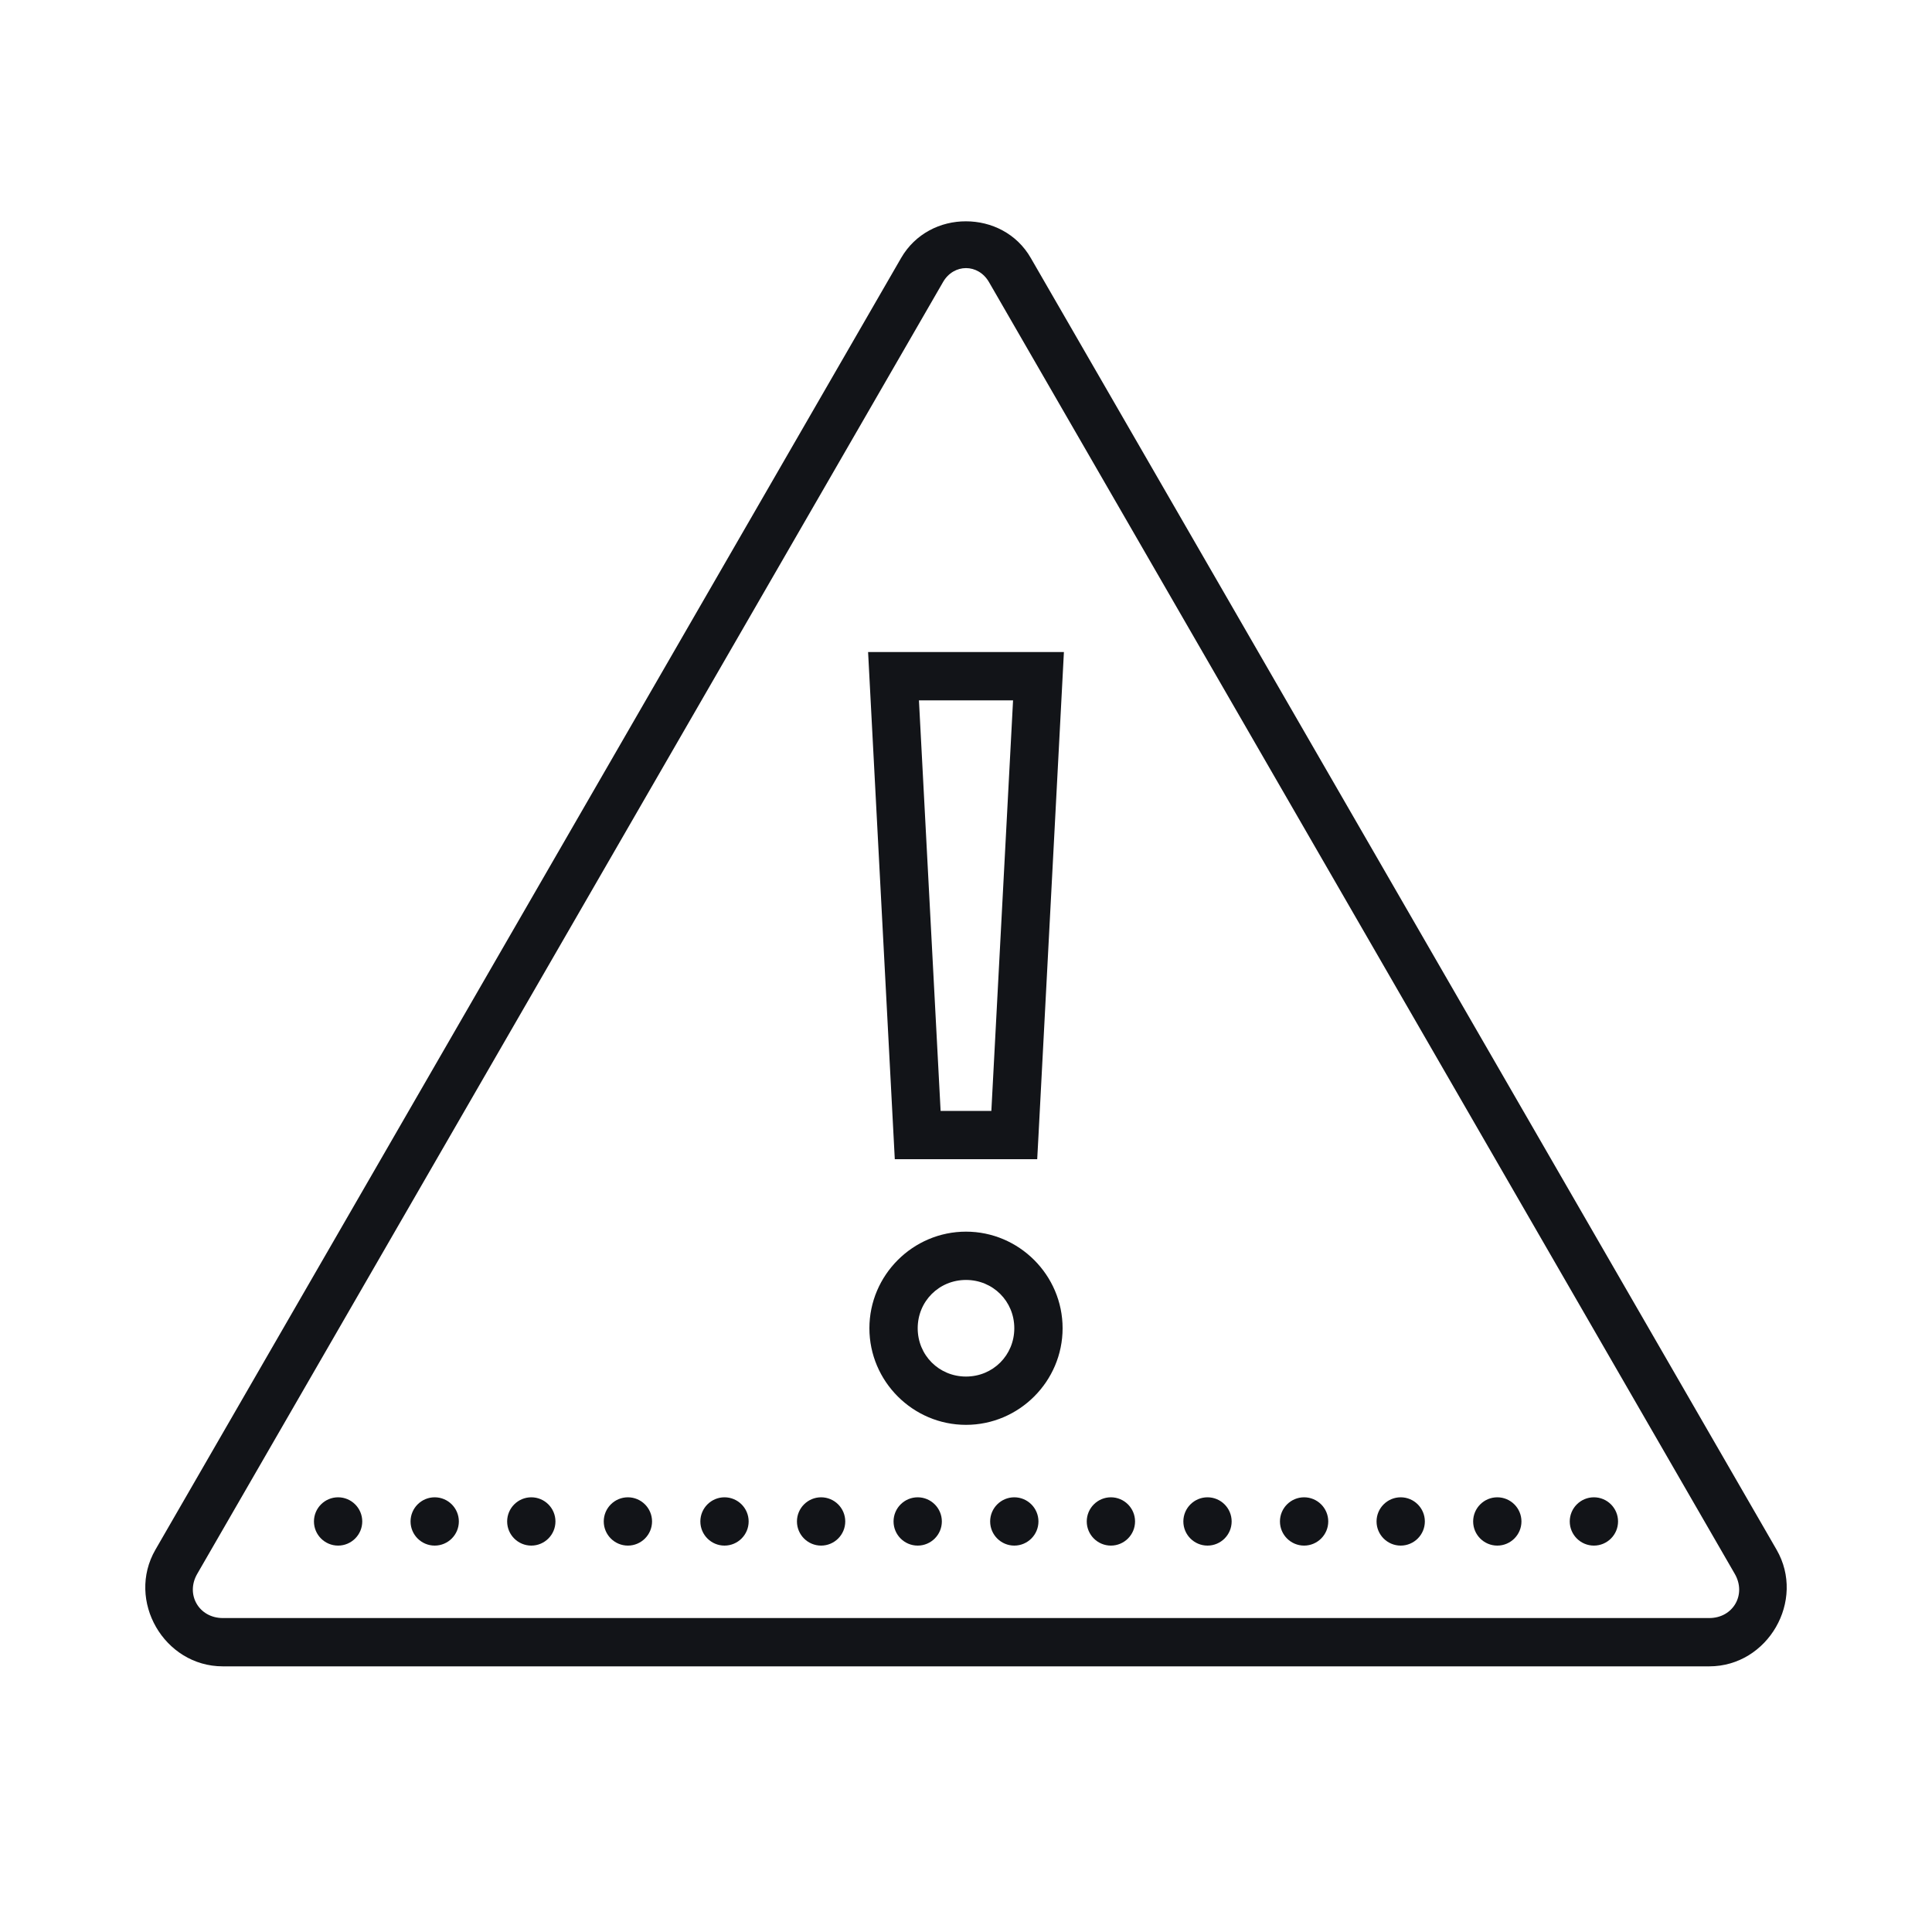 <svg width="56" height="56" viewBox="0 0 56 56" fill="none" xmlns="http://www.w3.org/2000/svg">
<path d="M28 6.415C27.264 6.412 26.529 6.768 26.119 7.478L4.506 44.917C3.653 46.391 4.755 48.3 6.459 48.3H49.544C51.245 48.3 52.347 46.391 51.494 44.917L29.878 7.478C29.471 6.768 28.735 6.415 28 6.415ZM28 7.771C28.254 7.771 28.509 7.905 28.667 8.178L50.282 45.617C50.63 46.216 50.236 46.9 49.544 46.9H6.459C5.767 46.9 5.37 46.216 5.718 45.617L27.333 8.178C27.489 7.905 27.746 7.771 28 7.771ZM25.162 18.9L25.936 33.6H30.064L30.1 32.935L30.838 18.9H25.162ZM26.636 20.3H29.364L28.735 32.2H27.264L26.636 20.3ZM28 35.7C26.46 35.7 25.2 36.961 25.2 38.5C25.2 40.039 26.46 41.3 28 41.3C29.539 41.3 30.8 40.039 30.8 38.5C30.8 36.961 29.539 35.7 28 35.7ZM28 37.1C28.782 37.1 29.4 37.718 29.4 38.5C29.4 39.282 28.782 39.9 28 39.9C27.218 39.9 26.6 39.282 26.6 38.5C26.6 37.718 27.218 37.1 28 37.1ZM9.8 43.4C9.414 43.4 9.1 43.714 9.1 44.1C9.1 44.486 9.414 44.8 9.8 44.8C10.185 44.8 10.5 44.486 10.5 44.1C10.5 43.714 10.185 43.4 9.8 43.4ZM12.6 43.4C12.214 43.4 11.9 43.714 11.9 44.1C11.9 44.486 12.214 44.8 12.6 44.8C12.986 44.8 13.3 44.486 13.3 44.1C13.3 43.714 12.986 43.4 12.6 43.4ZM15.4 43.4C15.014 43.4 14.7 43.714 14.7 44.1C14.7 44.486 15.014 44.8 15.4 44.8C15.786 44.8 16.1 44.486 16.1 44.1C16.1 43.714 15.786 43.4 15.4 43.4ZM18.2 43.4C17.814 43.4 17.5 43.714 17.5 44.1C17.5 44.486 17.814 44.8 18.2 44.8C18.585 44.8 18.9 44.486 18.9 44.1C18.9 43.714 18.585 43.4 18.2 43.4ZM21 43.4C20.614 43.4 20.3 43.714 20.3 44.1C20.3 44.486 20.614 44.8 21 44.8C21.386 44.8 21.7 44.486 21.7 44.1C21.7 43.714 21.386 43.4 21 43.4ZM23.8 43.4C23.414 43.4 23.1 43.714 23.1 44.1C23.1 44.486 23.414 44.8 23.8 44.8C24.186 44.8 24.5 44.486 24.5 44.1C24.5 43.714 24.186 43.4 23.8 43.4ZM26.6 43.4C26.214 43.4 25.9 43.714 25.9 44.1C25.9 44.486 26.214 44.8 26.6 44.8C26.985 44.8 27.3 44.486 27.3 44.1C27.3 43.714 26.985 43.4 26.6 43.4ZM29.4 43.4C29.014 43.4 28.7 43.714 28.7 44.1C28.7 44.486 29.014 44.8 29.4 44.8C29.785 44.8 30.1 44.486 30.1 44.1C30.1 43.714 29.785 43.4 29.4 43.4ZM32.2 43.4C31.814 43.4 31.5 43.714 31.5 44.1C31.5 44.486 31.814 44.8 32.2 44.8C32.586 44.8 32.9 44.486 32.9 44.1C32.9 43.714 32.586 43.4 32.2 43.4ZM35 43.4C34.614 43.4 34.3 43.714 34.3 44.1C34.3 44.486 34.614 44.8 35 44.8C35.386 44.8 35.7 44.486 35.7 44.1C35.7 43.714 35.386 43.4 35 43.4ZM37.8 43.4C37.414 43.4 37.1 43.714 37.1 44.1C37.1 44.486 37.414 44.8 37.8 44.8C38.185 44.8 38.5 44.486 38.5 44.1C38.5 43.714 38.185 43.4 37.8 43.4ZM40.6 43.4C40.214 43.4 39.9 43.714 39.9 44.1C39.9 44.486 40.214 44.8 40.6 44.8C40.986 44.8 41.3 44.486 41.3 44.1C41.3 43.714 40.986 43.4 40.6 43.4ZM43.4 43.4C43.014 43.4 42.7 43.714 42.7 44.1C42.7 44.486 43.014 44.8 43.4 44.8C43.785 44.8 44.1 44.486 44.1 44.1C44.1 43.714 43.785 43.4 43.4 43.4ZM46.2 43.4C45.814 43.4 45.5 43.714 45.5 44.1C45.5 44.486 45.814 44.8 46.2 44.8C46.586 44.8 46.9 44.486 46.9 44.1C46.9 43.714 46.586 43.4 46.2 43.4Z" fill="#121418"/>
</svg>
